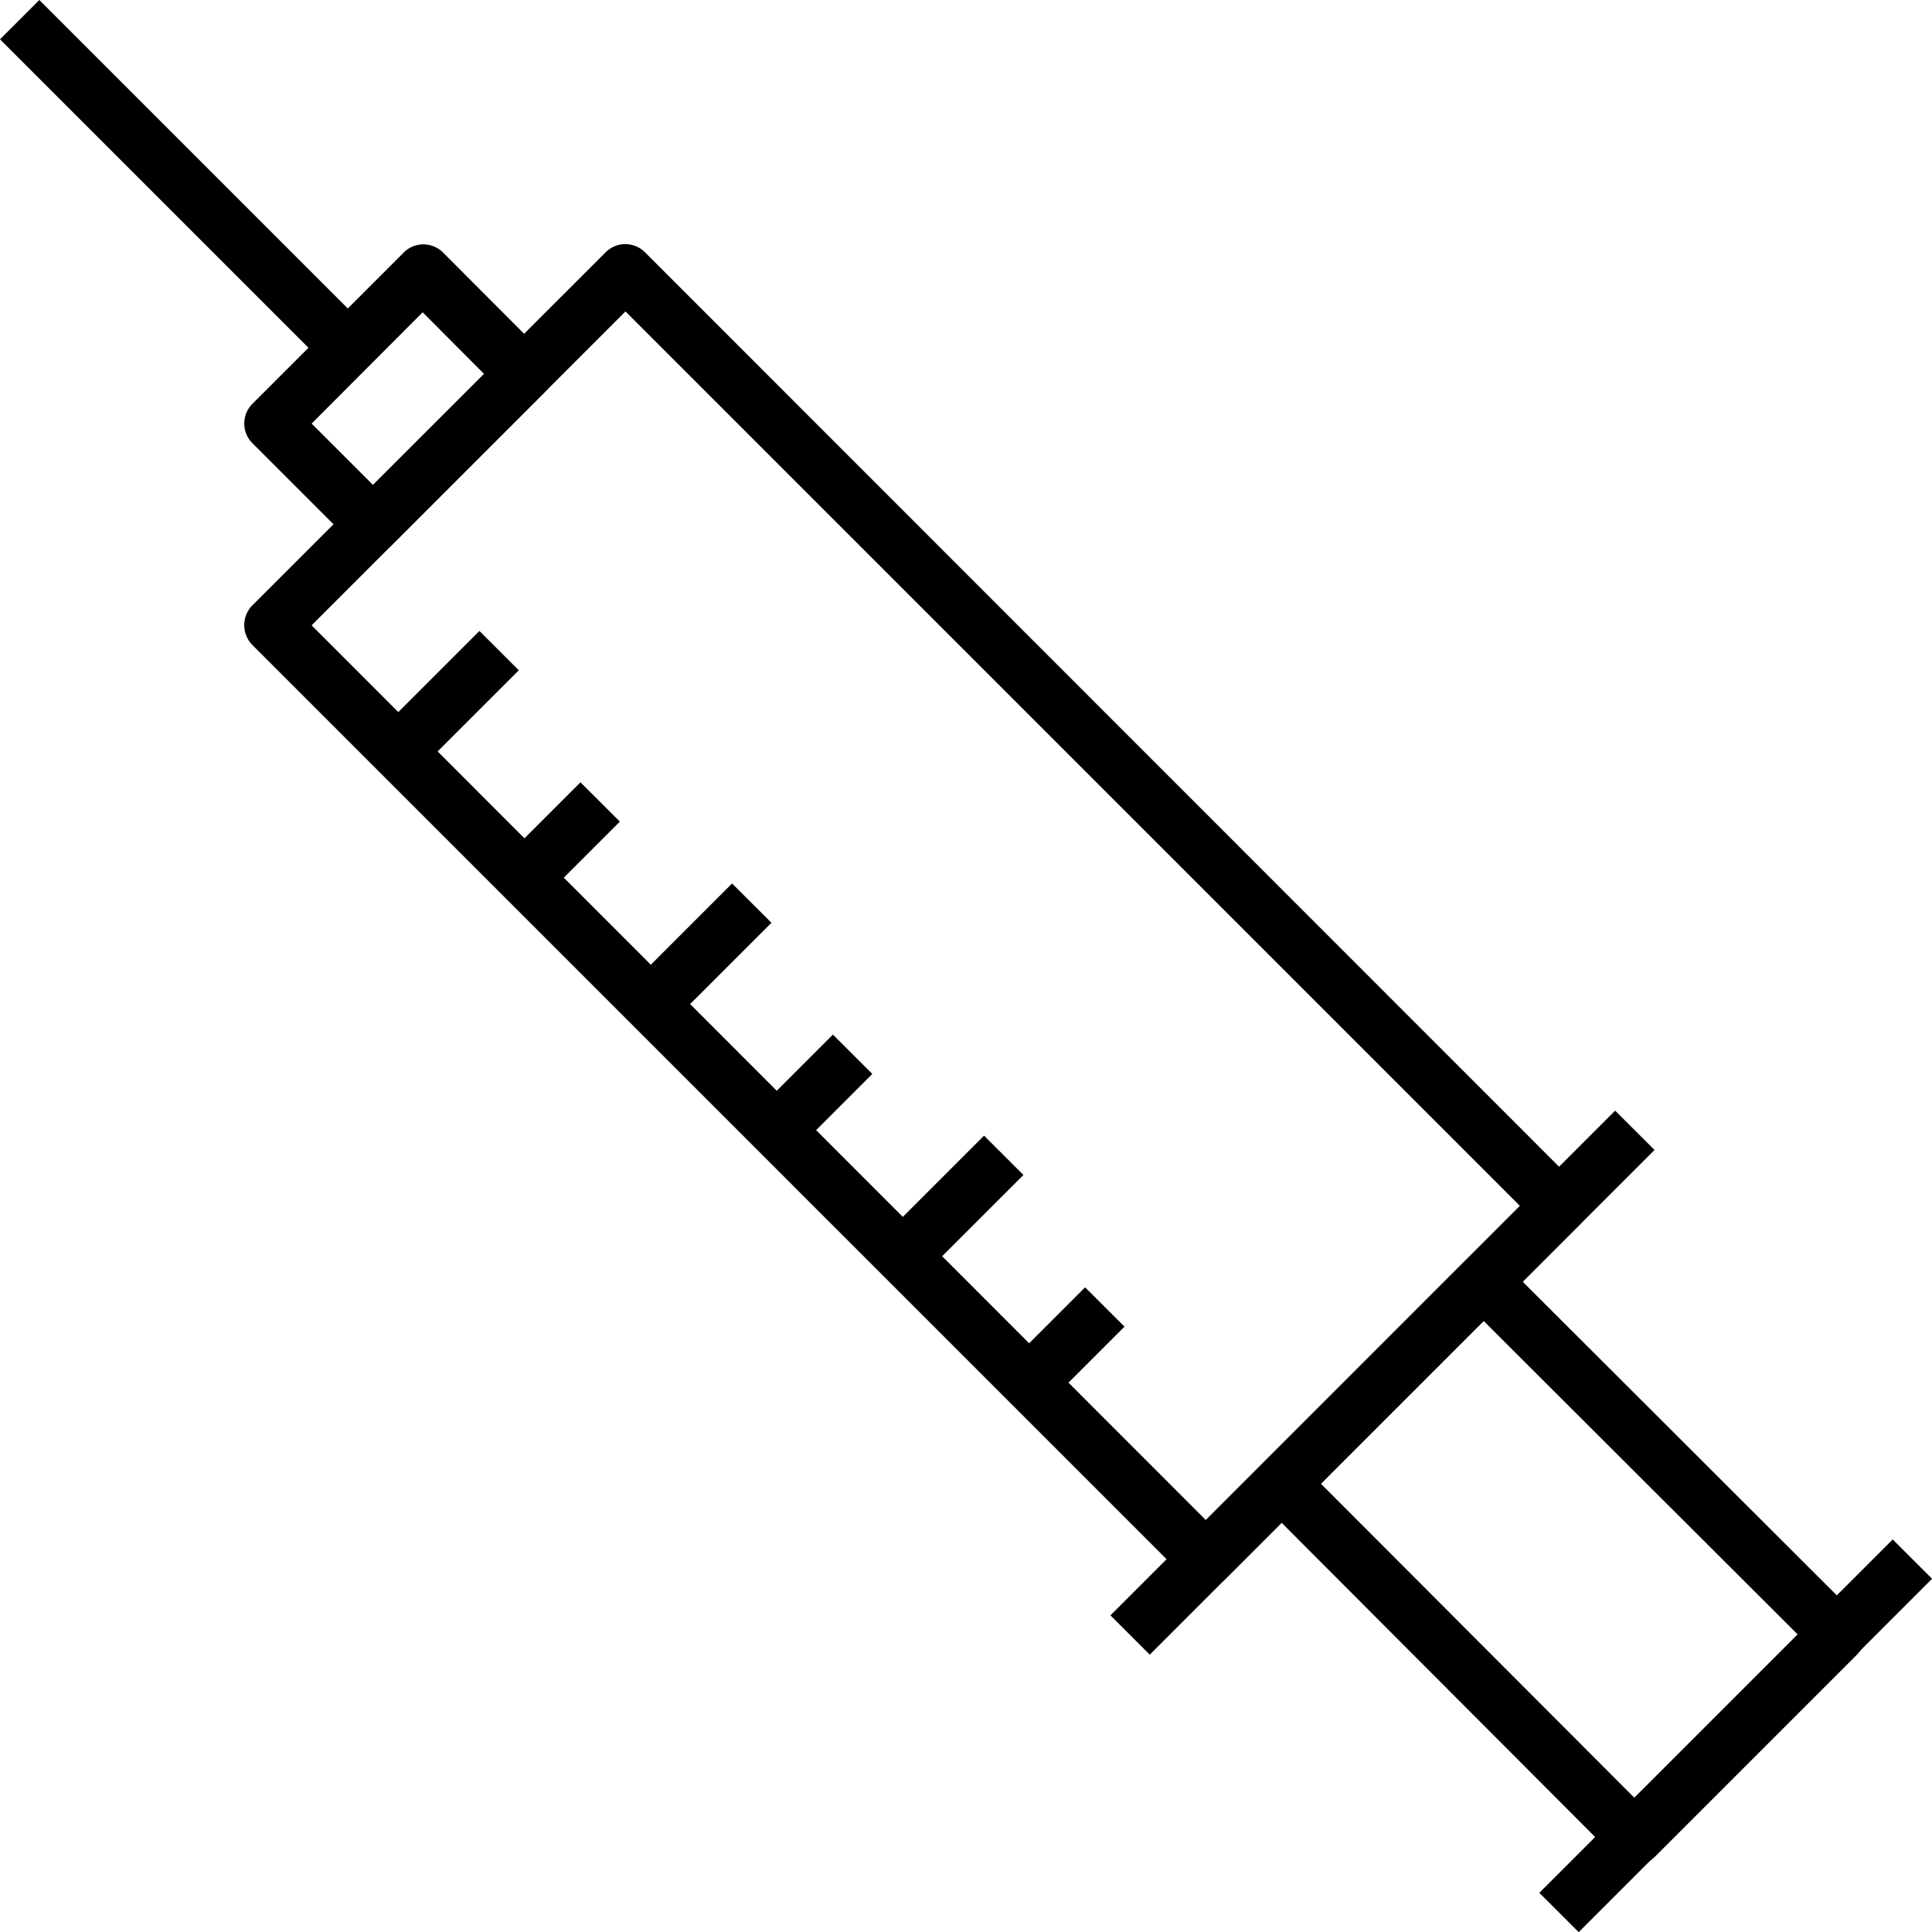 <svg xmlns="http://www.w3.org/2000/svg" width="29.579" height="29.582"><path d="M18.463 24.302a.426.426 0 01-.3-.128l-14.3-14.3a.432.432 0 010-.605l5.408-5.405a.426.426 0 01.605 0l14.295 14.3a.417.417 0 010 .6l-5.4 5.4a.426.426 0 01-.3.132zM4.771 9.574l13.692 13.7 4.808-4.811L9.576 4.768z"/><path d="M5.71 8.455a.426.426 0 01-.3-.124L3.863 6.784a.427.427 0 010-.6l2.319-2.319a.426.426 0 01.6 0l1.547 1.551a.427.427 0 010 .6L6.013 8.331a.426.426 0 01-.303.124zm-.939-1.97l.942.942 1.7-1.7-.942-.946z"/><path d="M0 .602L.602 0l5.024 5.024-.602.602z"/><path d="M17.001 24.731l7.727-7.727.603.602-7.728 7.727z"/><path d="M25.023 28.551a.426.426 0 01-.3-.124l-5.4-5.413a.417.417 0 010-.6l3.09-3.09a.426.426 0 01.6 0l5.417 5.409a.427.427 0 010 .6l-3.1 3.1a.426.426 0 01-.311.119zm-4.8-5.835l4.8 4.808 2.5-2.5-4.808-4.8z"/><path d="M23.567 28.979l5.41-5.41.603.602-5.41 5.41z"/><path d="M5.794 11.206L7.34 9.66l.603.602-1.547 1.546z"/><path d="M7.727 13.137l1.16-1.16.603.602-1.16 1.16z"/><path d="M9.662 15.072l1.546-1.546.603.602-1.547 1.546z"/><path d="M11.592 17l1.16-1.16.603.602-1.16 1.16z"/><path d="M13.52 18.933l1.546-1.546.603.602-1.547 1.546z"/><path d="M15.453 20.869l1.16-1.16.603.602-1.16 1.16z"/></svg>